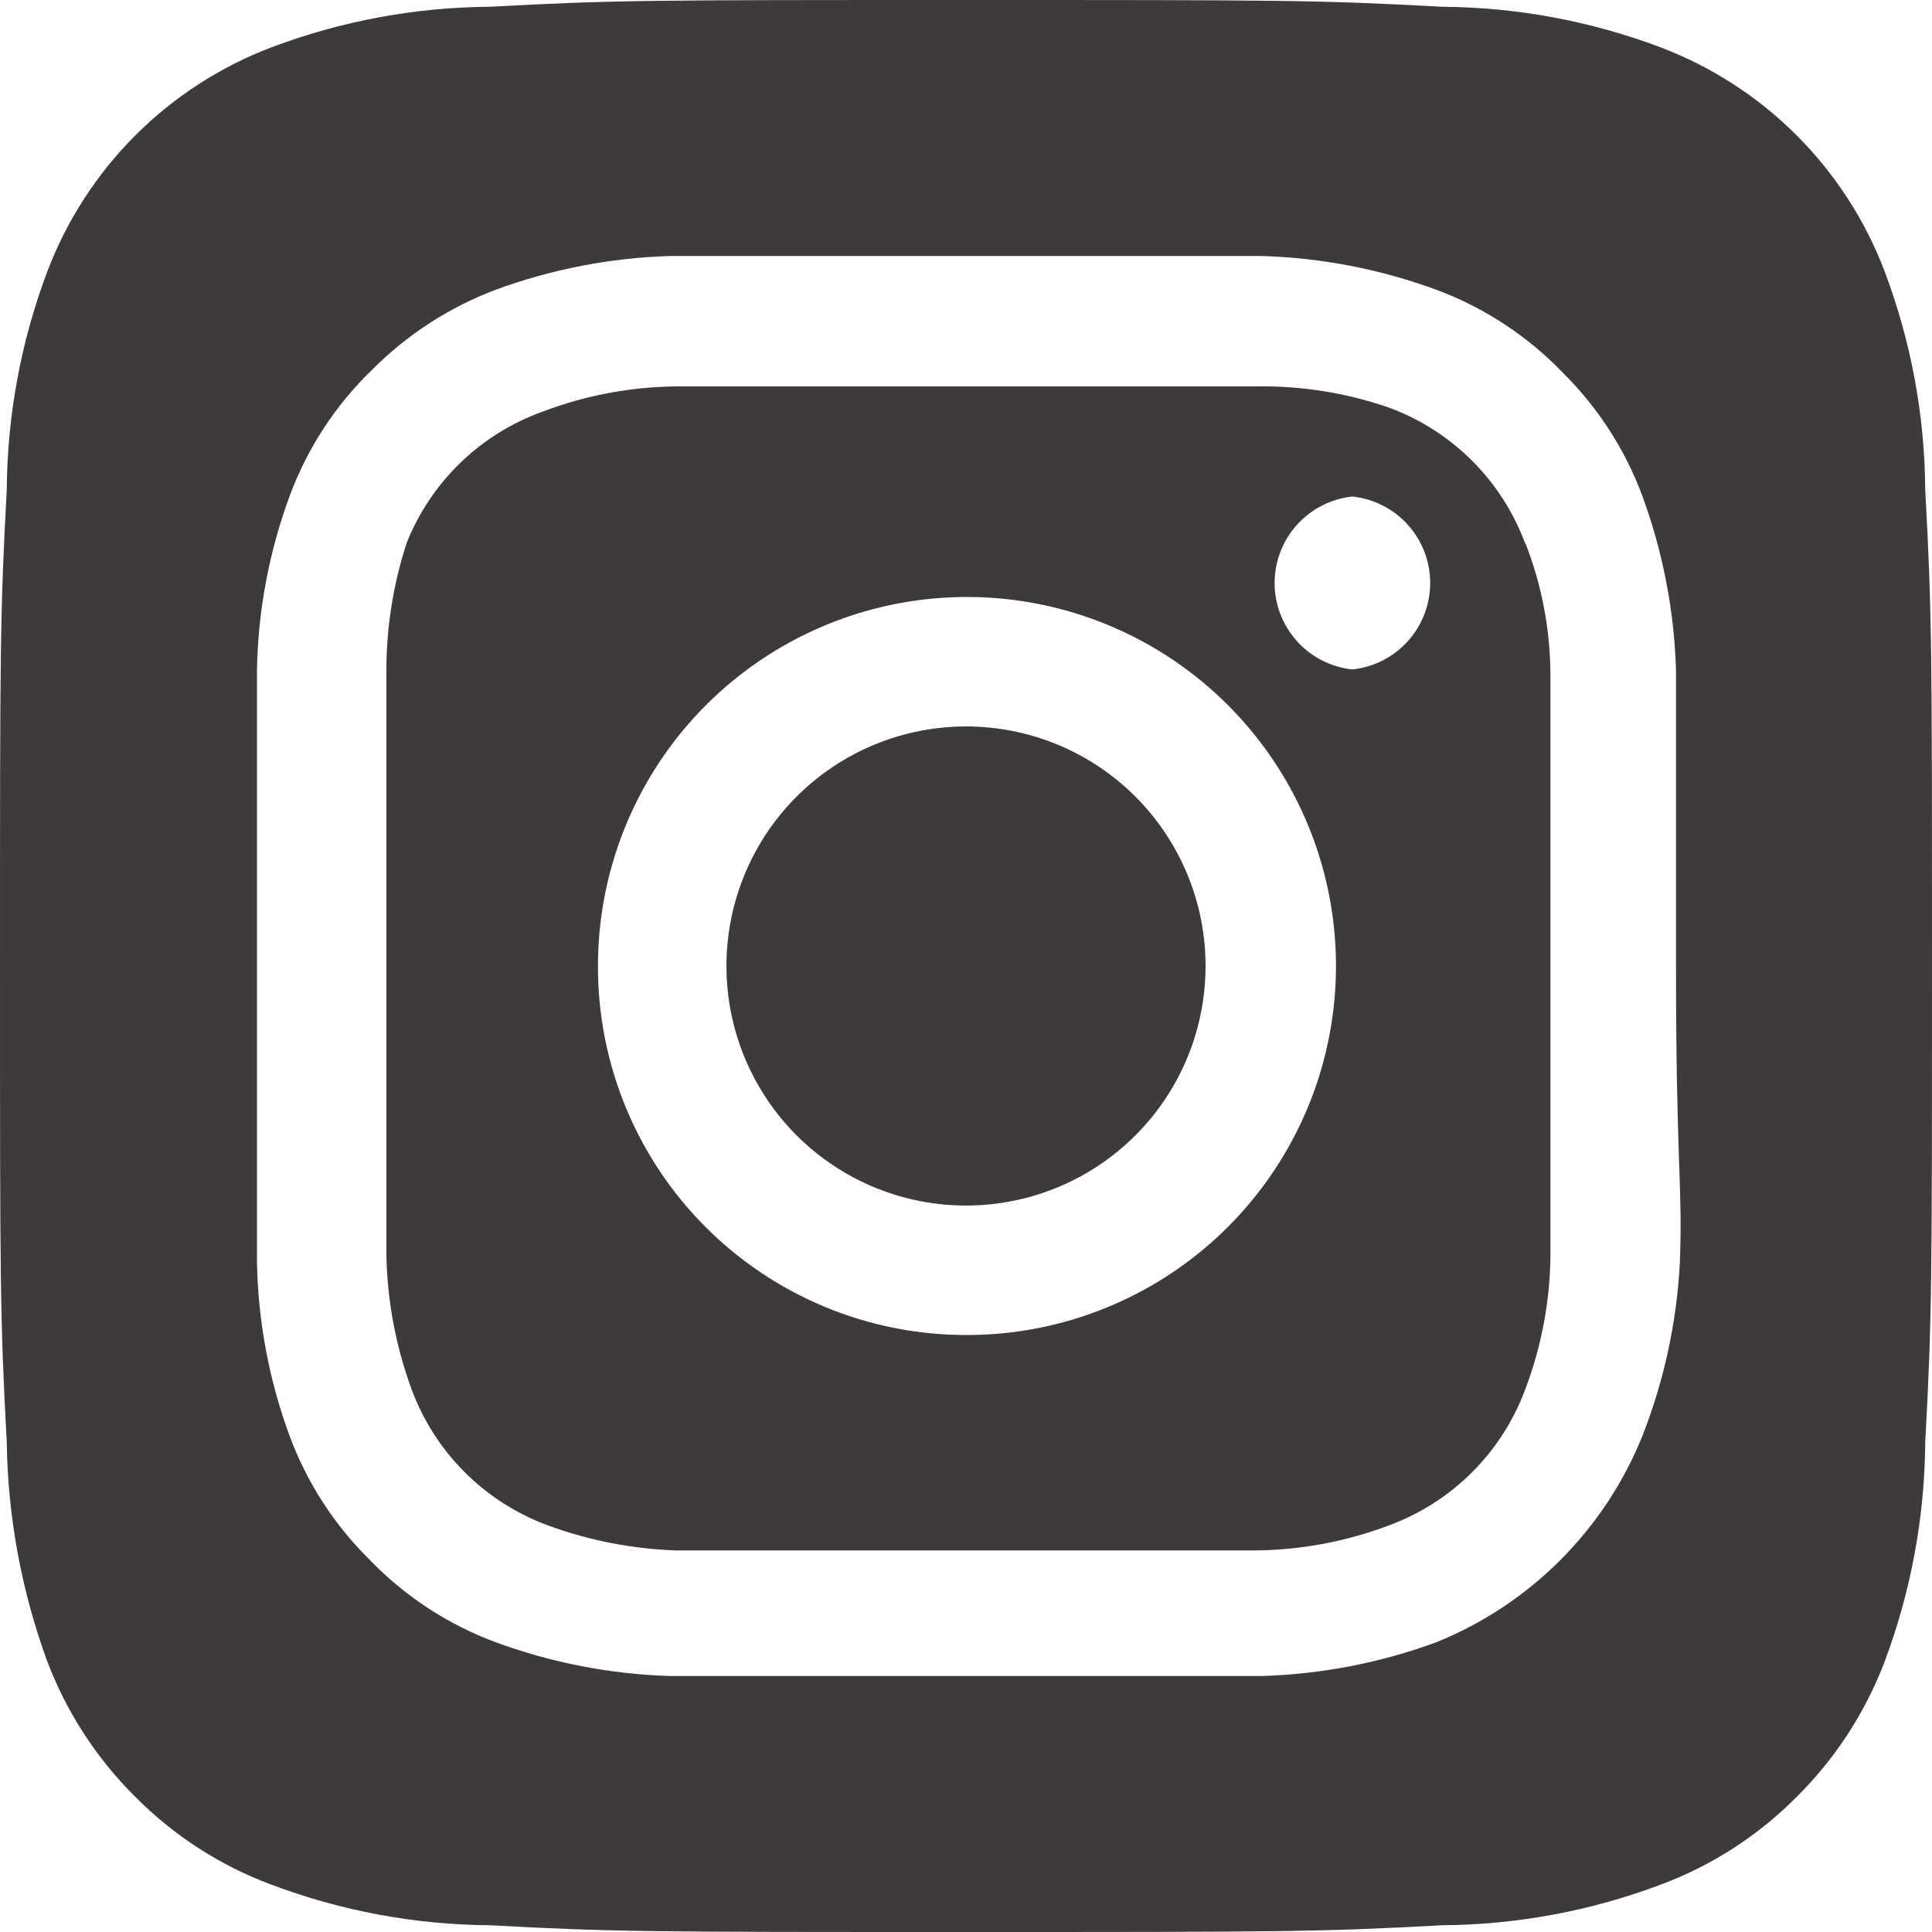 <svg width="800" height="800" viewBox="0 0 800 800" fill="none" xmlns="http://www.w3.org/2000/svg">
<path d="M400 300.8C380.38 300.8 361.201 306.618 344.887 317.518C328.574 328.418 315.859 343.911 308.351 362.038C300.843 380.164 298.878 400.11 302.706 419.353C306.534 438.596 315.982 456.272 329.855 470.145C343.728 484.018 361.404 493.466 380.647 497.294C399.89 501.122 419.836 499.157 437.962 491.649C456.089 484.141 471.582 471.426 482.482 455.113C493.382 438.799 499.2 419.62 499.2 400C499.2 386.973 496.634 374.073 491.649 362.038C486.664 350.002 479.357 339.067 470.145 329.855C460.933 320.643 449.998 313.336 437.962 308.351C425.927 303.366 413.027 300.8 400 300.8ZM797.2 202.8C796.99 171.91 791.301 141.303 780.4 112.4C772.371 91.25 759.949 72.044 743.953 56.047C727.956 40.051 708.75 27.629 687.6 19.6C658.697 8.699 628.09 3.01 597.2 2.8C545.6 -2.68221e-06 530.4 0 400 0C269.6 0 254.4 -2.68221e-06 202.8 2.8C171.91 3.01 141.303 8.699 112.4 19.6C91.25 27.629 72.044 40.051 56.047 56.047C40.051 72.044 27.629 91.25 19.6 112.4C8.699 141.303 3.01 171.91 2.8 202.8C-2.68221e-06 254.4 0 269.6 0 400C0 530.4 -2.68221e-06 545.6 2.8 597.2C3.231 628.198 8.911 658.9 19.6 688C27.593 709.053 40.005 728.148 56 744C71.928 760.092 91.176 772.515 112.4 780.4C141.303 791.301 171.91 796.99 202.8 797.2C254.4 800 269.6 800 400 800C530.4 800 545.6 800 597.2 797.2C628.09 796.99 658.697 791.301 687.6 780.4C708.824 772.515 728.072 760.092 744 744C759.995 728.148 772.407 709.053 780.4 688C791.291 658.955 796.978 628.219 797.2 597.2C800 545.6 800 530.4 800 400C800 269.6 800 254.4 797.2 202.8ZM695.6 522.8C694.316 547.484 689.048 571.798 680 594.8C672.235 613.987 660.691 631.418 646.054 646.054C631.418 660.691 613.987 672.235 594.8 680C571.581 688.544 547.131 693.272 522.4 694H277.6C252.869 693.272 228.42 688.544 205.2 680C185.364 672.629 167.451 660.869 152.8 645.6C138.307 631.25 127.114 613.915 120 594.8C111.422 571.605 106.824 547.127 106.4 522.4V277.6C106.824 252.873 111.422 228.395 120 205.2C127.371 185.364 139.131 167.451 154.4 152.8C168.813 138.385 186.131 127.204 205.2 120C228.42 111.456 252.869 106.728 277.6 106H522.4C547.131 106.728 571.581 111.456 594.8 120C614.636 127.371 632.549 139.131 647.2 154.4C661.693 168.75 672.886 186.085 680 205.2C688.544 228.42 693.272 252.869 694 277.6V400C694 482.4 696.8 490.8 695.6 522.4V522.8ZM631.6 225.2C626.838 212.279 619.329 200.546 609.591 190.809C599.854 181.071 588.121 173.563 575.2 168.8C557.459 162.65 538.774 159.672 520 160H280C261.131 160.184 242.443 163.705 224.8 170.4C212.077 174.946 200.468 182.148 190.743 191.528C181.019 200.908 173.402 212.25 168.4 224.8C162.591 242.615 159.753 261.264 160 280V520C160.397 538.848 163.911 557.5 170.4 575.2C175.163 588.121 182.671 599.854 192.409 609.591C202.146 619.329 213.879 626.838 226.8 631.6C243.867 637.877 261.826 641.387 280 642H520C538.869 641.816 557.557 638.295 575.2 631.6C588.121 626.838 599.854 619.329 609.591 609.591C619.329 599.854 626.838 588.121 631.6 575.2C638.295 557.557 641.816 538.869 642 520V280C642.012 261.112 638.484 242.389 631.6 224.8V225.2ZM400 552.8C379.953 552.8 360.103 548.845 341.586 541.161C323.07 533.477 306.252 522.216 292.095 508.022C277.938 493.828 266.721 476.98 259.086 458.444C251.451 439.908 247.547 420.047 247.6 400C247.6 369.762 256.572 340.204 273.379 315.067C290.187 289.931 314.075 270.347 342.019 258.793C369.963 247.24 400.706 244.238 430.357 250.166C460.008 256.094 487.234 270.687 508.587 292.096C529.941 313.506 544.462 340.77 550.313 370.436C556.163 400.103 553.08 430.838 541.454 458.752C529.827 486.665 510.18 510.502 485 527.243C459.819 543.985 430.238 552.879 400 552.8ZM560 277.2C551.158 276.264 542.975 272.089 537.027 265.479C531.08 258.869 527.789 250.292 527.789 241.4C527.789 232.508 531.08 223.931 537.027 217.321C542.975 210.711 551.158 206.536 560 205.6C568.842 206.536 577.025 210.711 582.973 217.321C588.92 223.931 592.211 232.508 592.211 241.4C592.211 250.292 588.92 258.869 582.973 265.479C577.025 272.089 568.842 276.264 560 277.2Z" fill="#3E3A39"/>
</svg>
